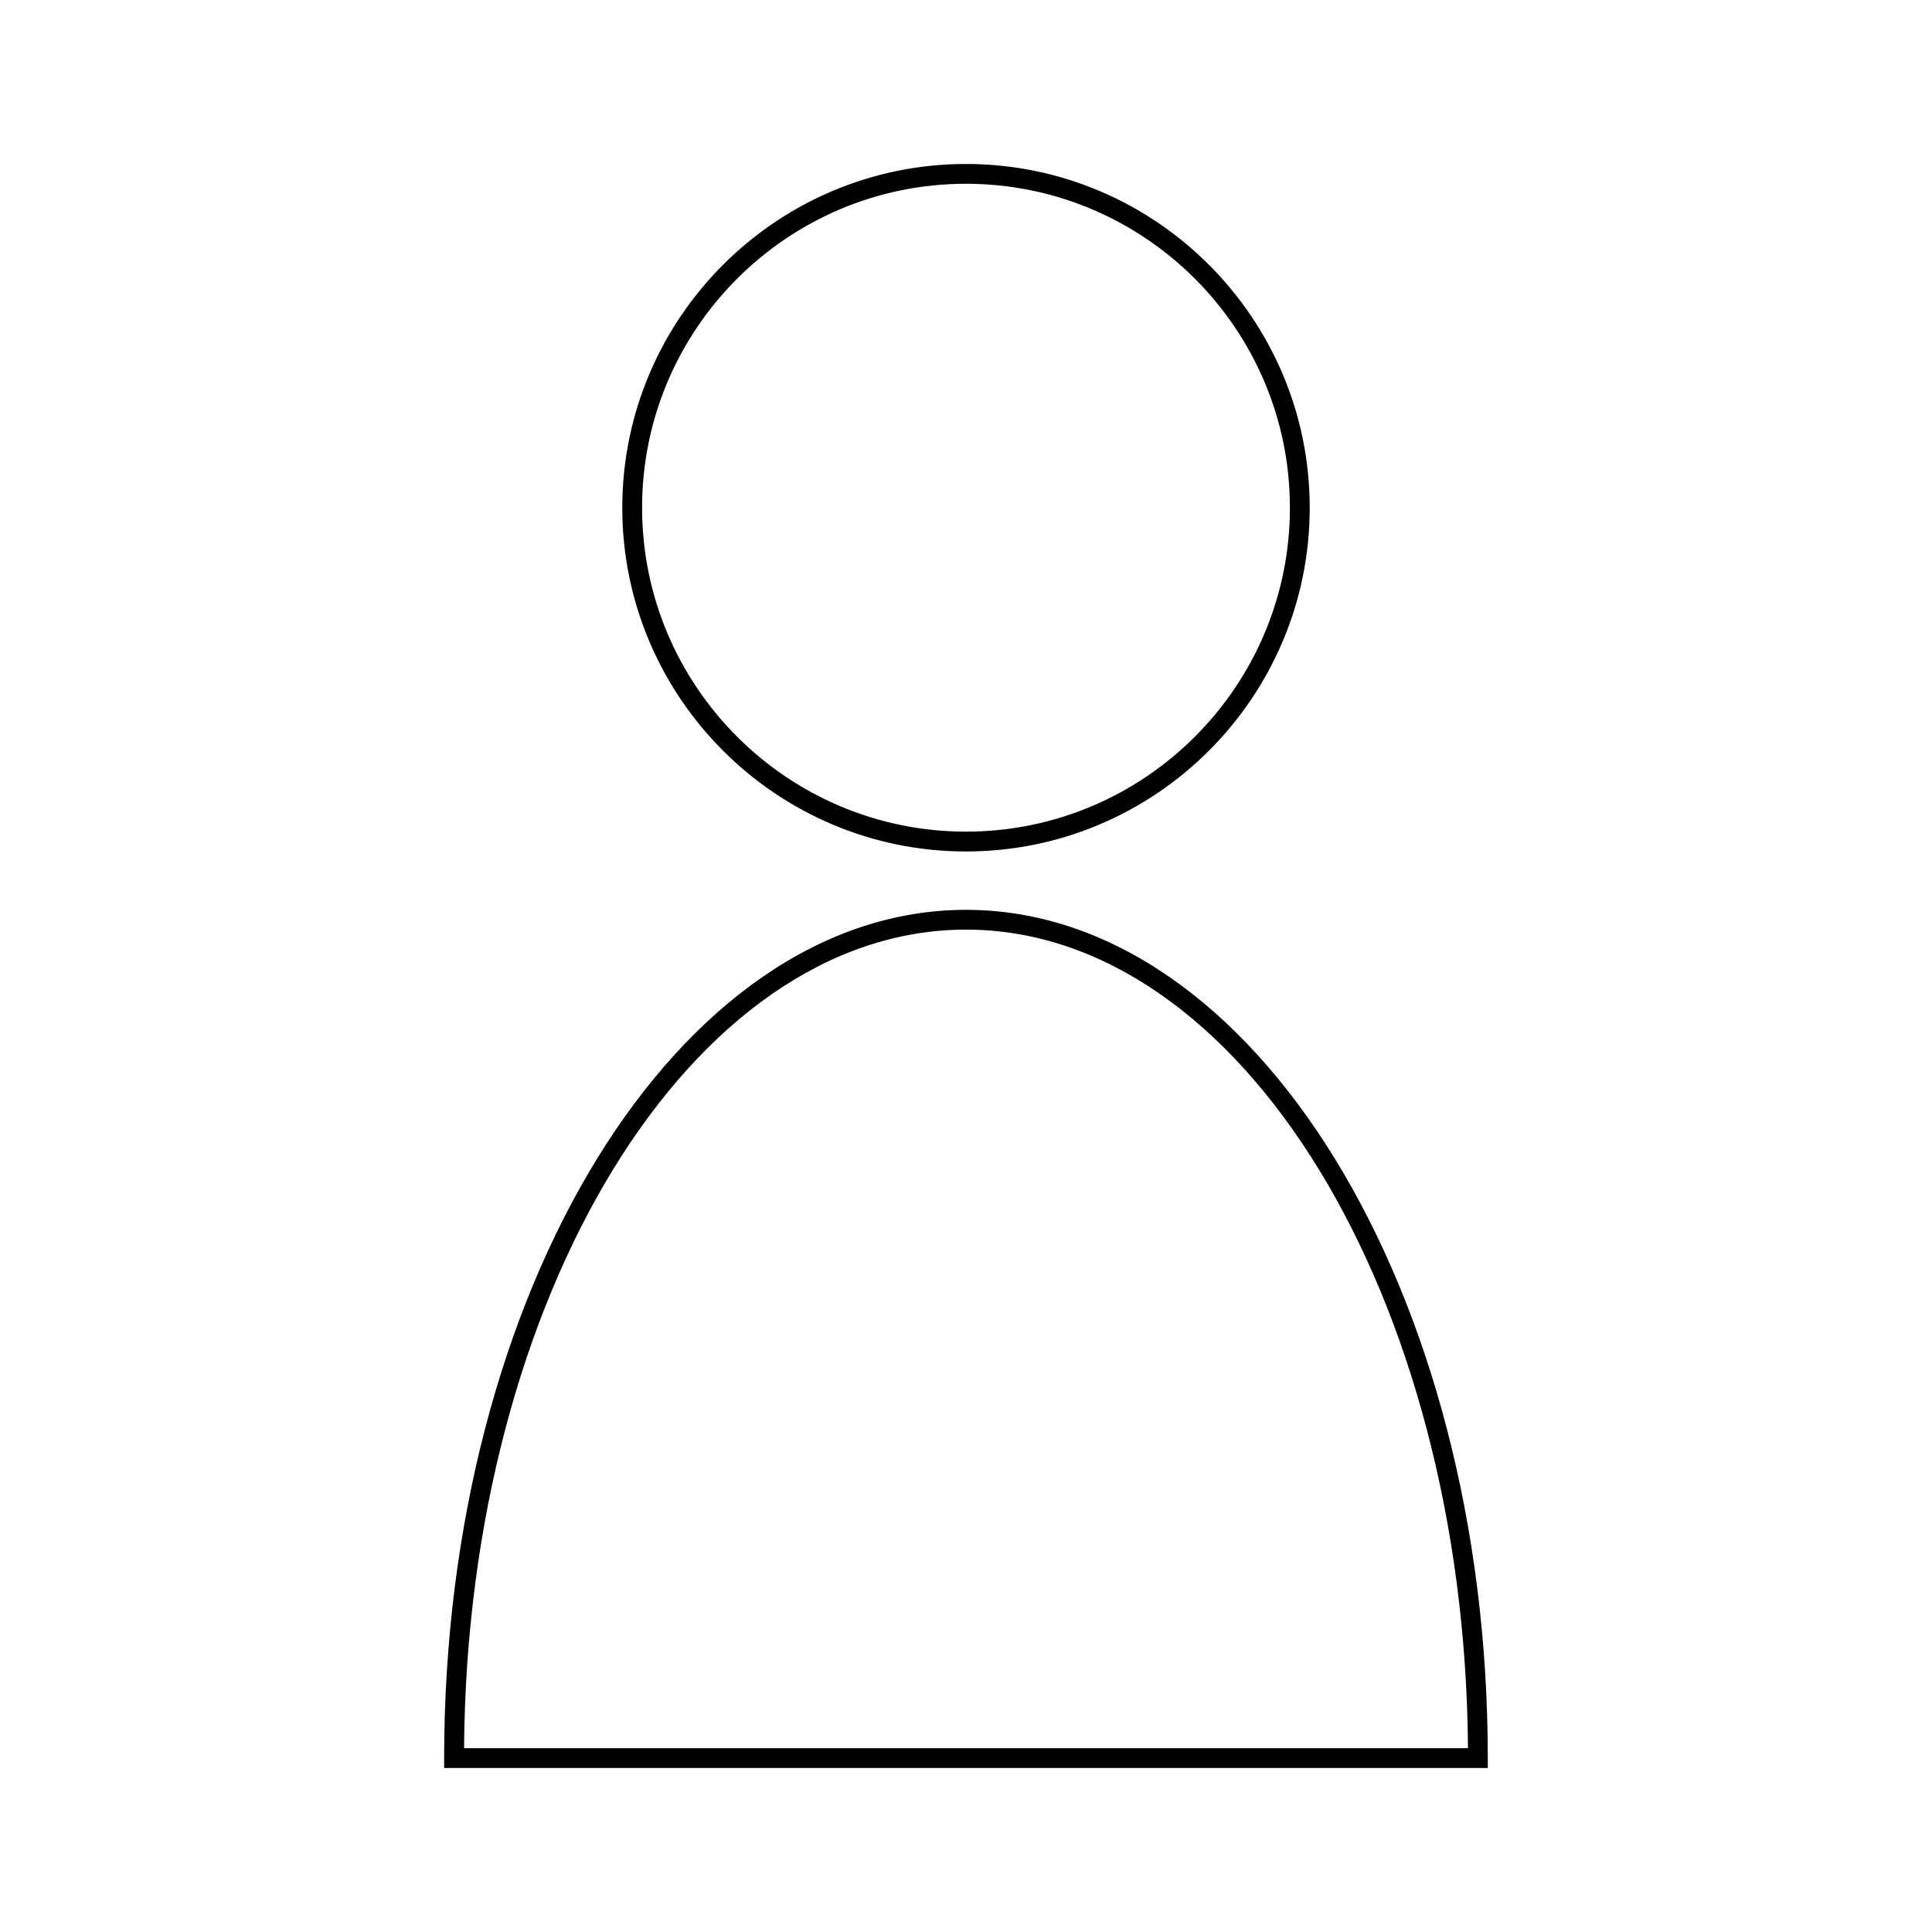 <?xml version="1.0" encoding="UTF-8"?>
<!-- Uploaded to: SVG Repo, www.svgrepo.com, Generator: SVG Repo Mixer Tools -->
<svg fill="#000000" width="800px" height="800px" version="1.1" viewBox="144 144 512 512" xmlns="http://www.w3.org/2000/svg">
 <g>
  <path d="m400 369.65c50.23 0 91.09-40.859 91.09-91.09 0-50.238-40.863-91.105-91.09-91.105-50.23 0-91.09 40.867-91.09 91.102 0 50.234 40.859 91.094 91.09 91.094zm0-176.95c47.336 0 85.84 38.516 85.84 85.852 0 47.336-38.512 85.84-85.84 85.84-47.332 0-85.84-38.512-85.84-85.84-0.004-47.336 38.5-85.852 85.84-85.852z"/>
  <path d="m261.71 612.54h276.57v-2.625c0-123.96-62.031-224.8-138.29-224.8s-138.29 100.85-138.29 224.8zm138.29-222.18c72.82 0 132.17 97.078 133.03 216.93h-266.05c0.855-119.86 60.203-216.93 133.03-216.93z"/>
 </g>
</svg>